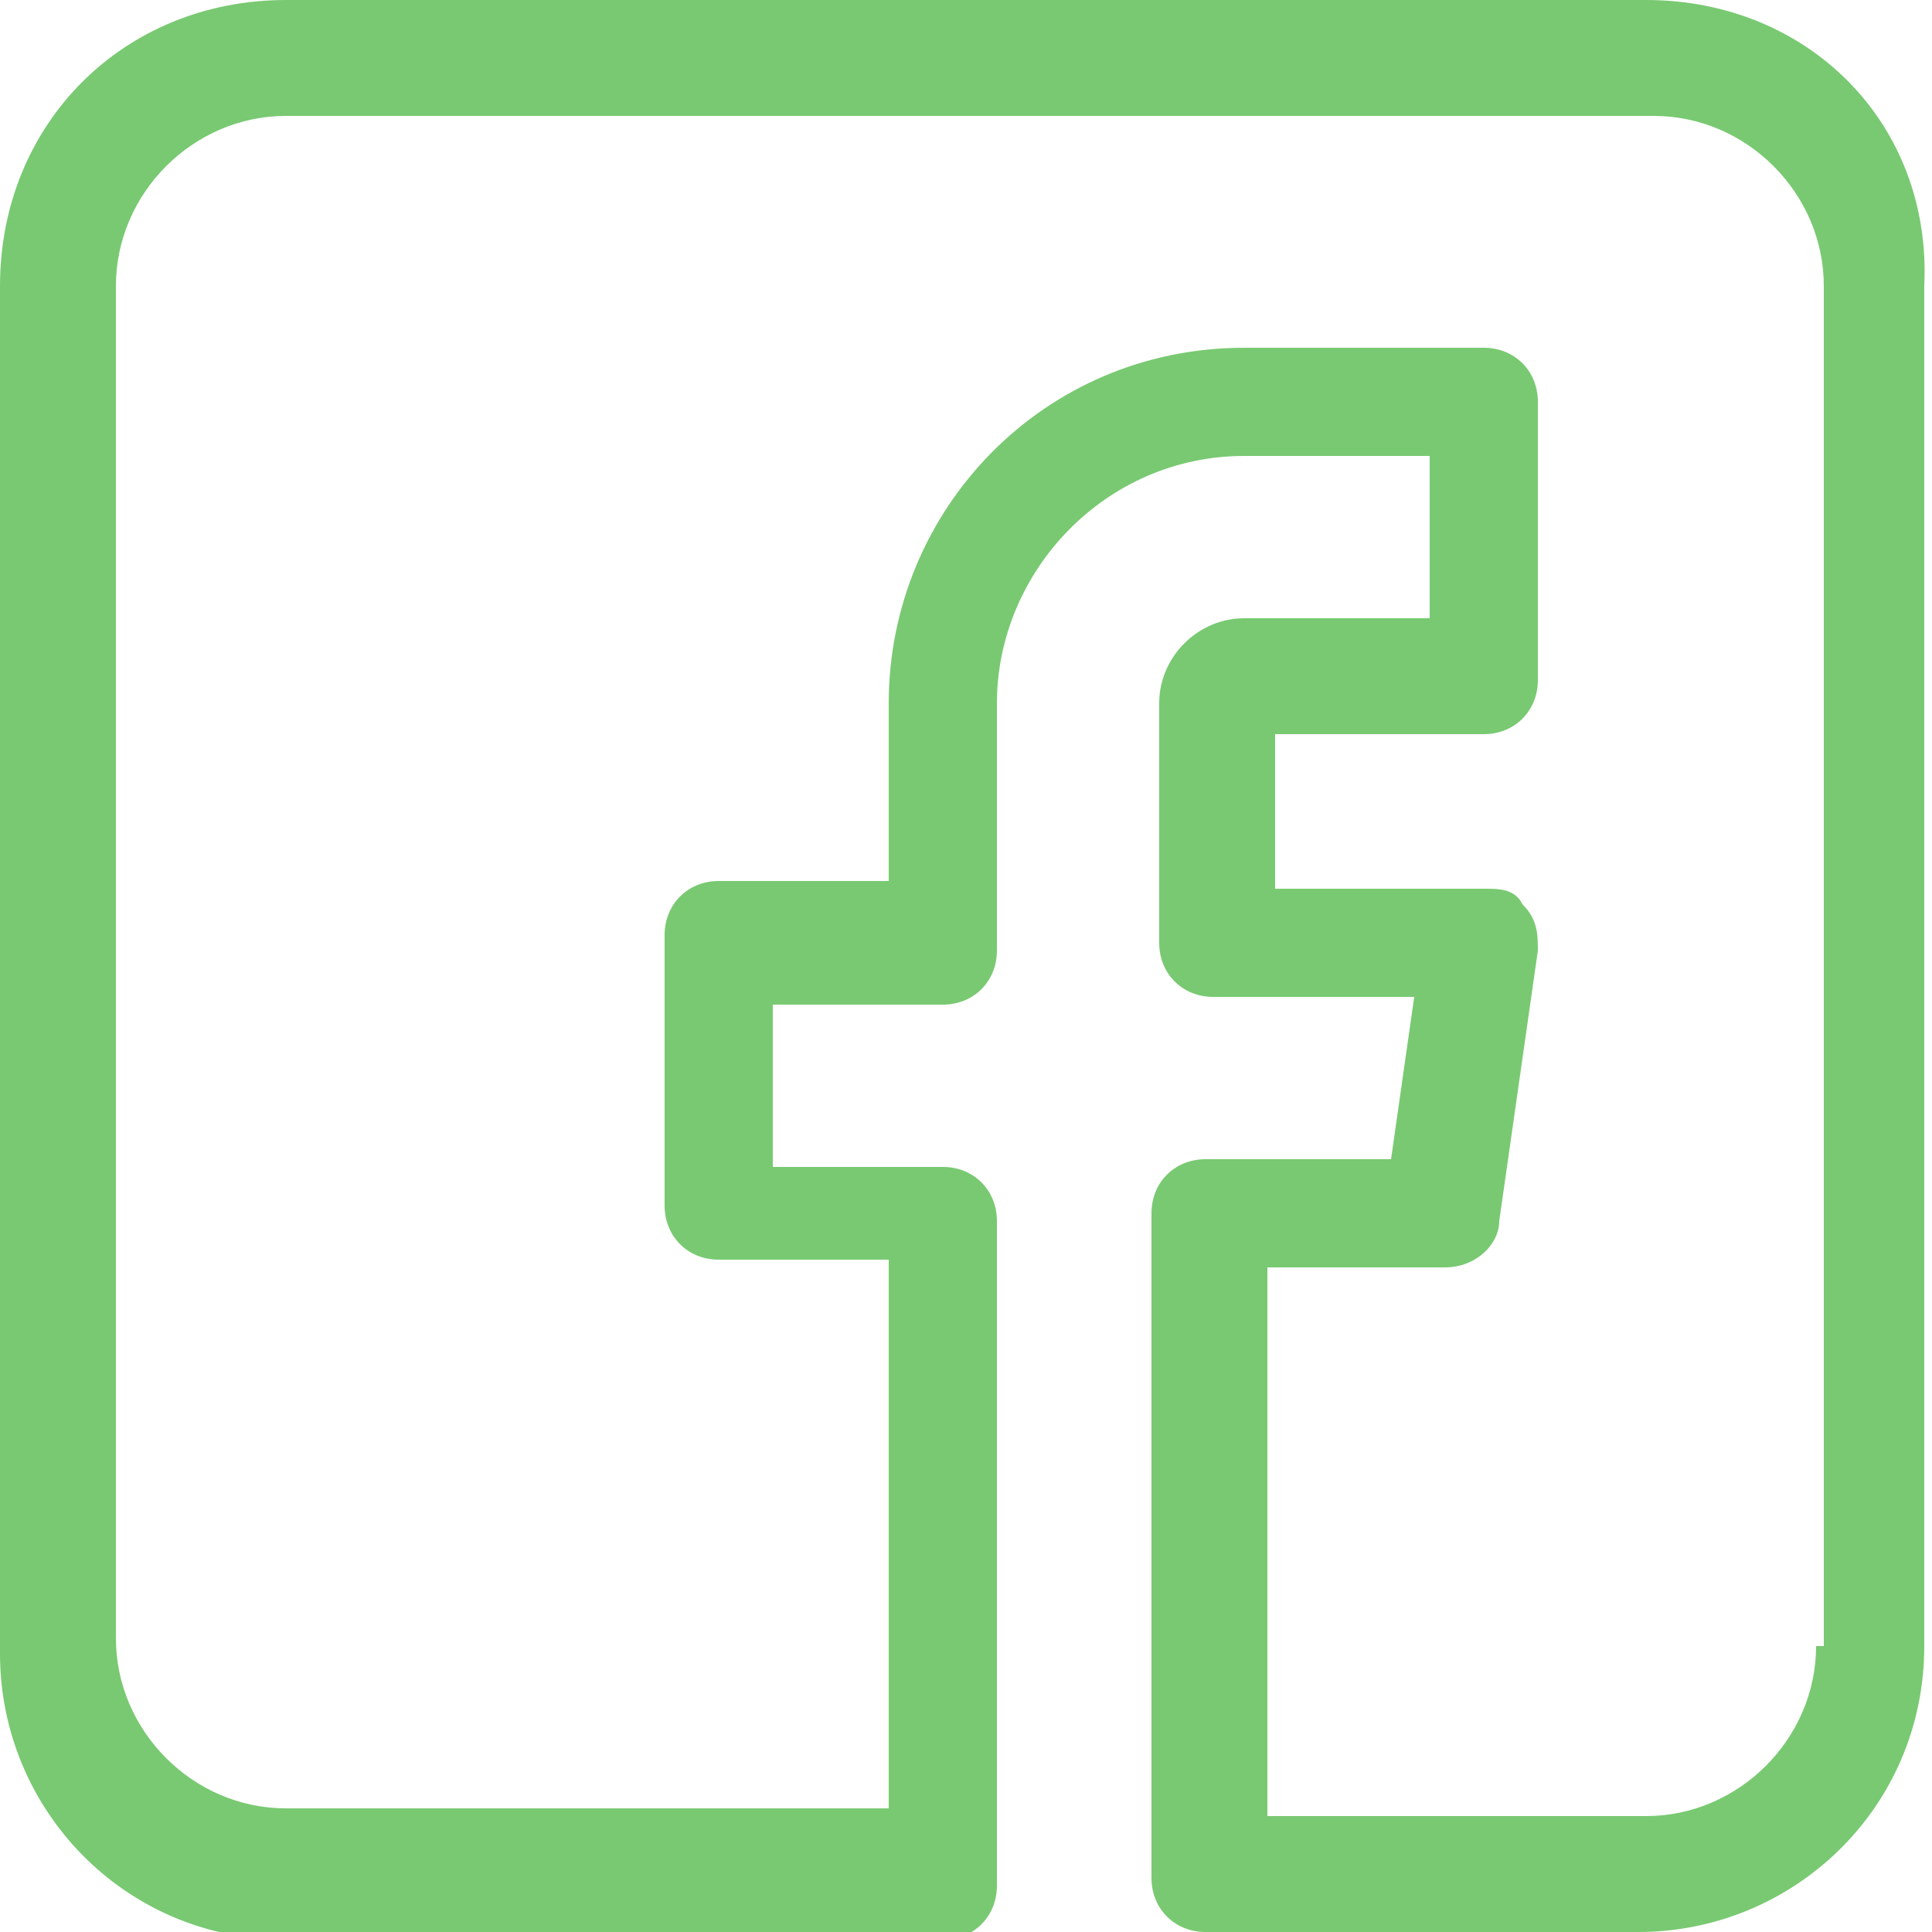 <?xml version="1.0" encoding="utf-8"?>
<!-- Generator: Adobe Illustrator 27.8.0, SVG Export Plug-In . SVG Version: 6.00 Build 0)  -->
<svg version="1.1" id="Capa_1" xmlns="http://www.w3.org/2000/svg" xmlns:xlink="http://www.w3.org/1999/xlink" x="0px" y="0px"
	 viewBox="0 0 25 25" style="enable-background:new 0 0 25 25;" xml:space="preserve">
<style type="text/css">
	.st0{fill:#79C972;}
</style>
<path class="st0" d="M21.3,0H3.7C1.6,0,0,1.6,0,3.7v17.7c0,2,1.6,3.7,3.7,3.7H12h0.2c0.4,0,0.7-0.3,0.7-0.7v-8.6
	c0-0.4-0.3-0.7-0.7-0.7h-2.2v-2.1h2.2c0.4,0,0.7-0.3,0.7-0.7V9.1c0-1.7,1.4-3.2,3.2-3.2h2.4V8h-2.4C15.5,8,15,8.5,15,9.1v3.1
	c0,0.4,0.3,0.7,0.7,0.7h2.6l-0.3,2.1h-2.4c-0.4,0-0.7,0.3-0.7,0.7v8.6c0,0.4,0.3,0.7,0.7,0.7h0.5h5.1c2,0,3.7-1.6,3.7-3.7V3.7
	C25,1.6,23.4,0,21.3,0z M23.5,21.3c0,1.2-1,2.2-2.2,2.2h-4.9v-7.1h2.3c0.4,0,0.7-0.3,0.7-0.6l0.5-3.5c0-0.2,0-0.4-0.2-0.6
	c-0.1-0.2-0.3-0.2-0.5-0.2h-2.7v-2h2.7c0.4,0,0.7-0.3,0.7-0.7V5.2c0-0.4-0.3-0.7-0.7-0.7h-3.1c-2.6,0-4.6,2.1-4.6,4.6v2.3H9.3
	c-0.4,0-0.7,0.3-0.7,0.7v3.5c0,0.4,0.3,0.7,0.7,0.7h2.2v7.1H3.7c-1.2,0-2.2-1-2.2-2.2V3.7c0-1.2,1-2.2,2.2-2.2h17.7
	c1.2,0,2.2,1,2.2,2.2V21.3z"/>
</svg>
